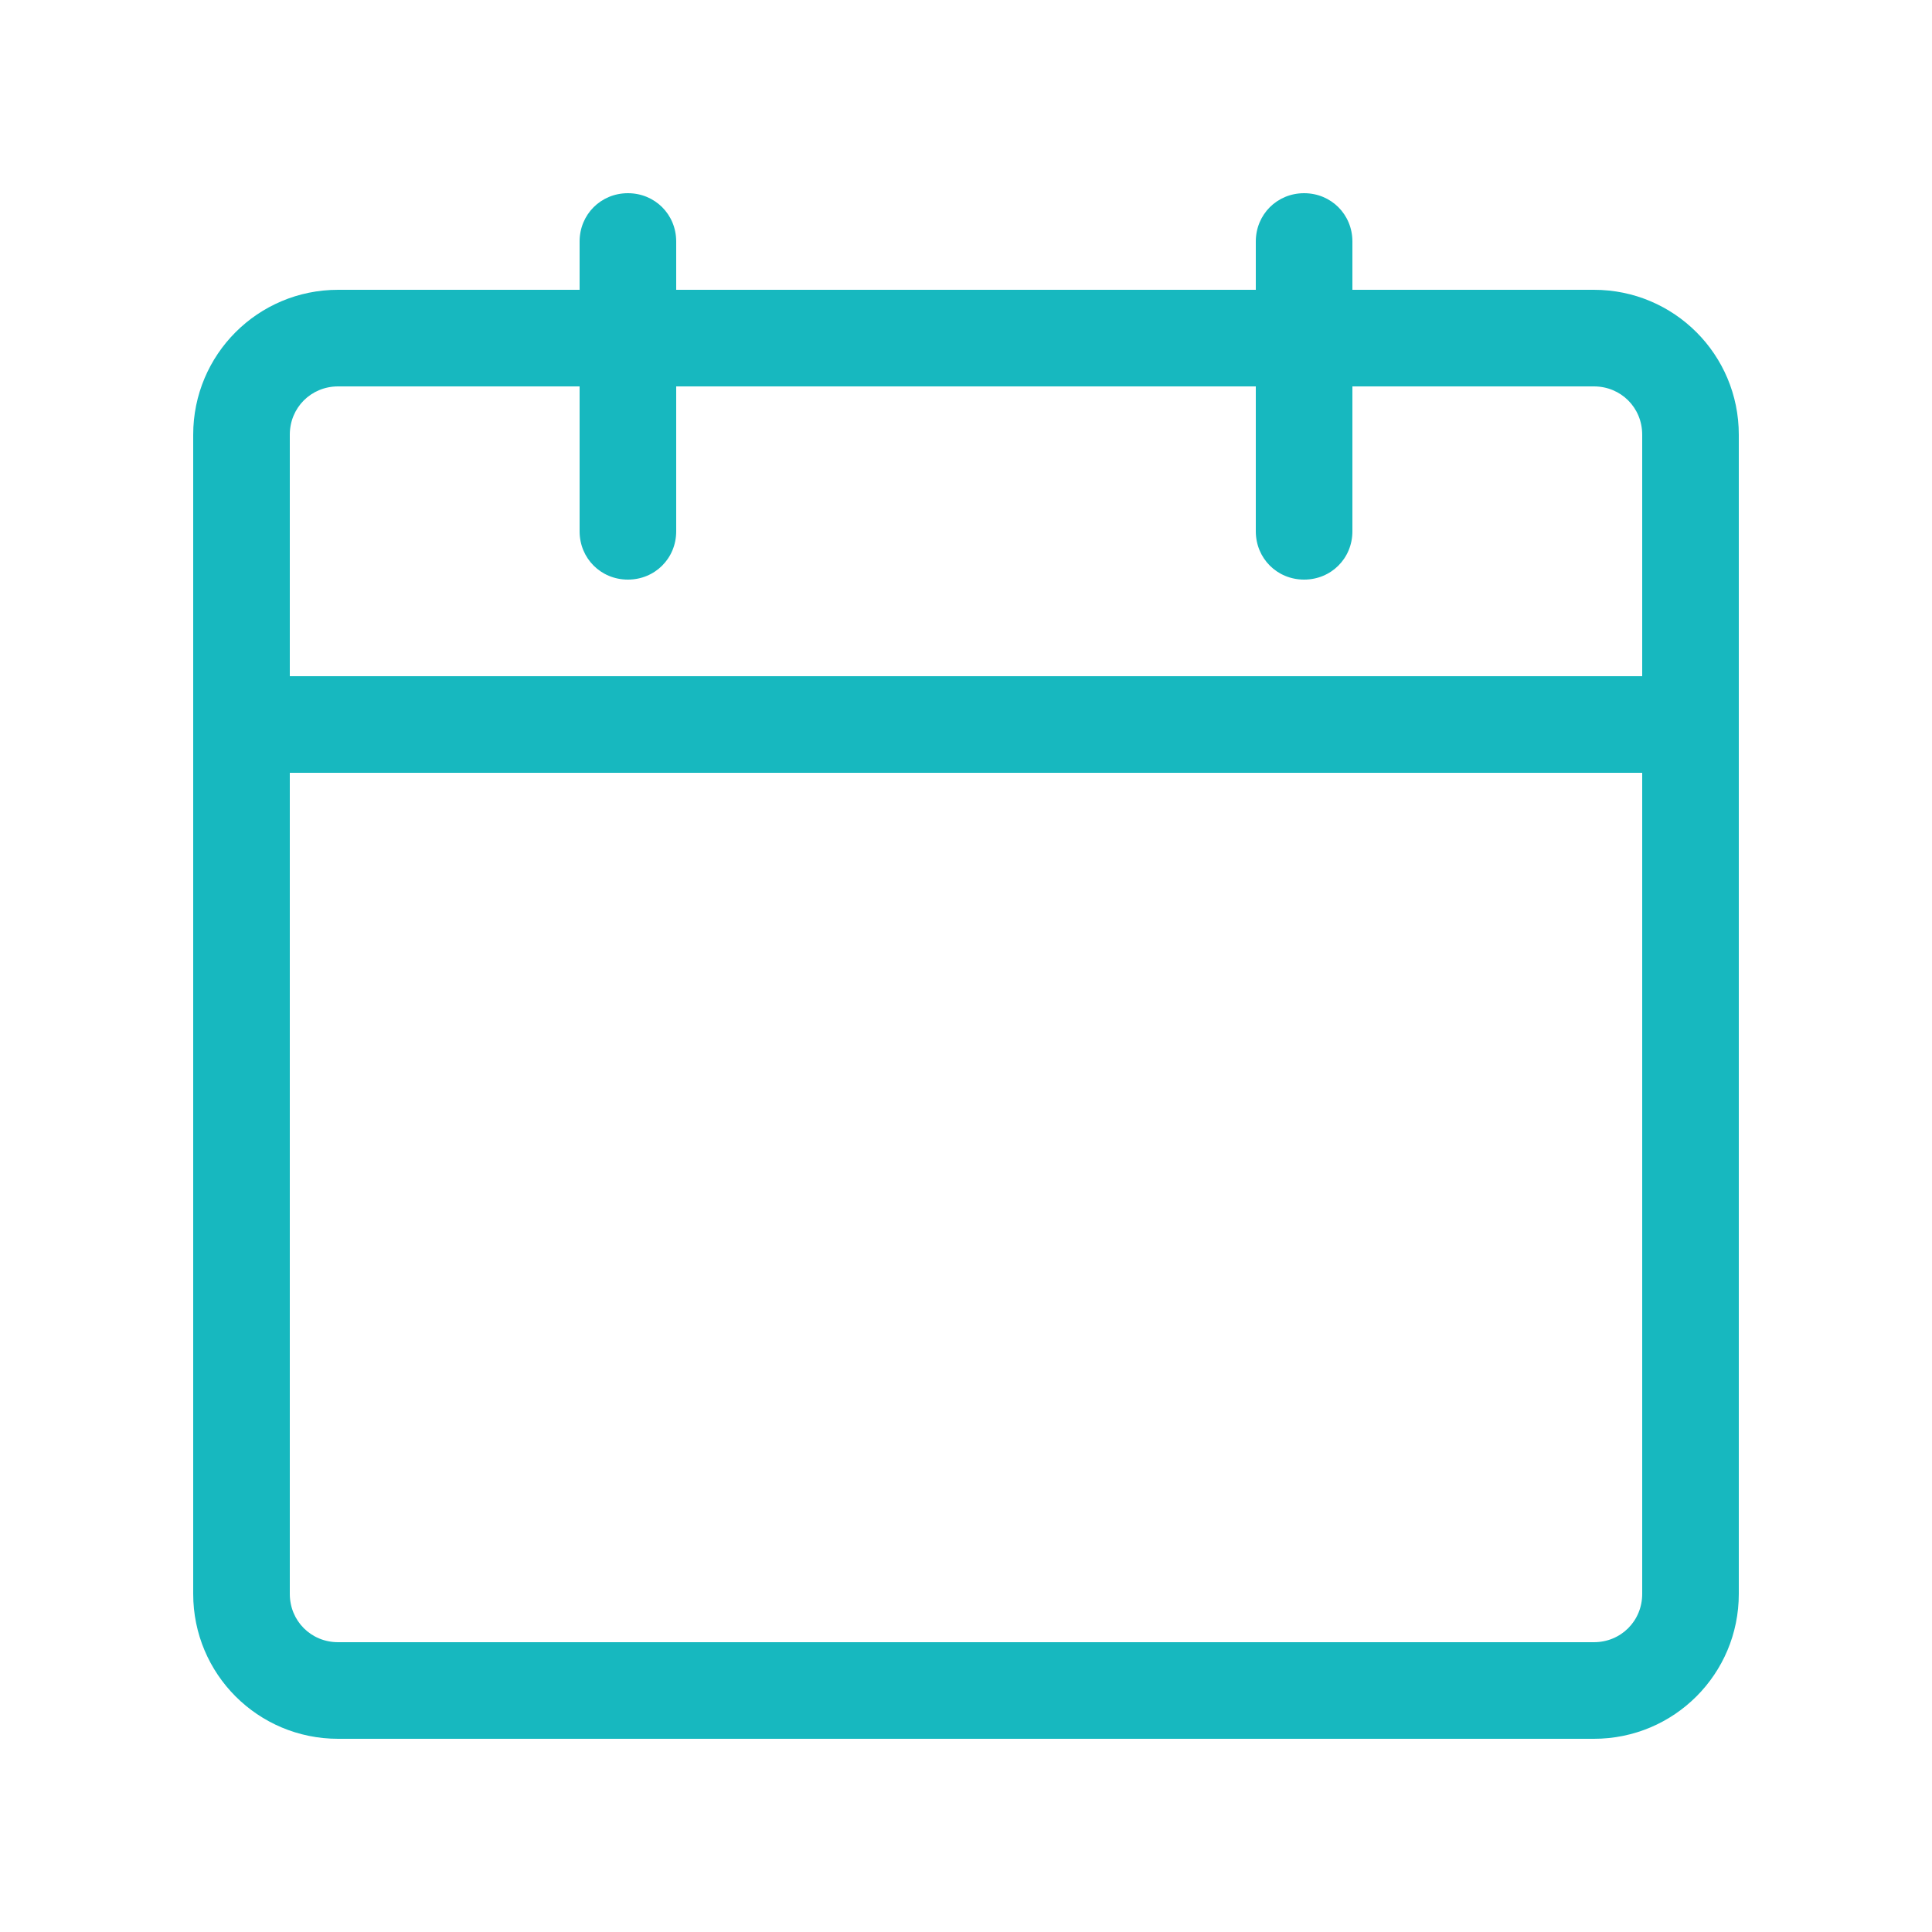 <svg width="20" height="20" viewBox="0 0 20 20" fill="none" xmlns="http://www.w3.org/2000/svg">
<path d="M16.5 18H3.5C2.67 18 2 17.33 2 16.5V4.5C2 3.67 2.67 3 3.5 3H16.5C17.33 3 18 3.67 18 4.5V16.5C18 17.33 17.33 18 16.5 18ZM3.5 4C3.22 4 3 4.22 3 4.5V16.5C3 16.78 3.22 17 3.5 17H16.5C16.78 17 17 16.78 17 16.5V4.5C17 4.22 16.78 4 16.5 4H3.5Z" fill="#17B8BF"/>
<path d="M6.5 6C6.22 6 6 5.78 6 5.5V2.5C6 2.22 6.22 2 6.5 2C6.78 2 7 2.22 7 2.5V5.5C7 5.78 6.78 6 6.5 6ZM13.5 6C13.22 6 13 5.78 13 5.5V2.5C13 2.22 13.22 2 13.5 2C13.78 2 14 2.22 14 2.5V5.5C14 5.78 13.78 6 13.5 6ZM17.5 8H2.5C2.22 8 2 7.78 2 7.5C2 7.22 2.22 7 2.5 7H17.5C17.78 7 18 7.22 18 7.5C18 7.78 17.78 8 17.5 8Z" fill="#17B8BF"/>
</svg>
